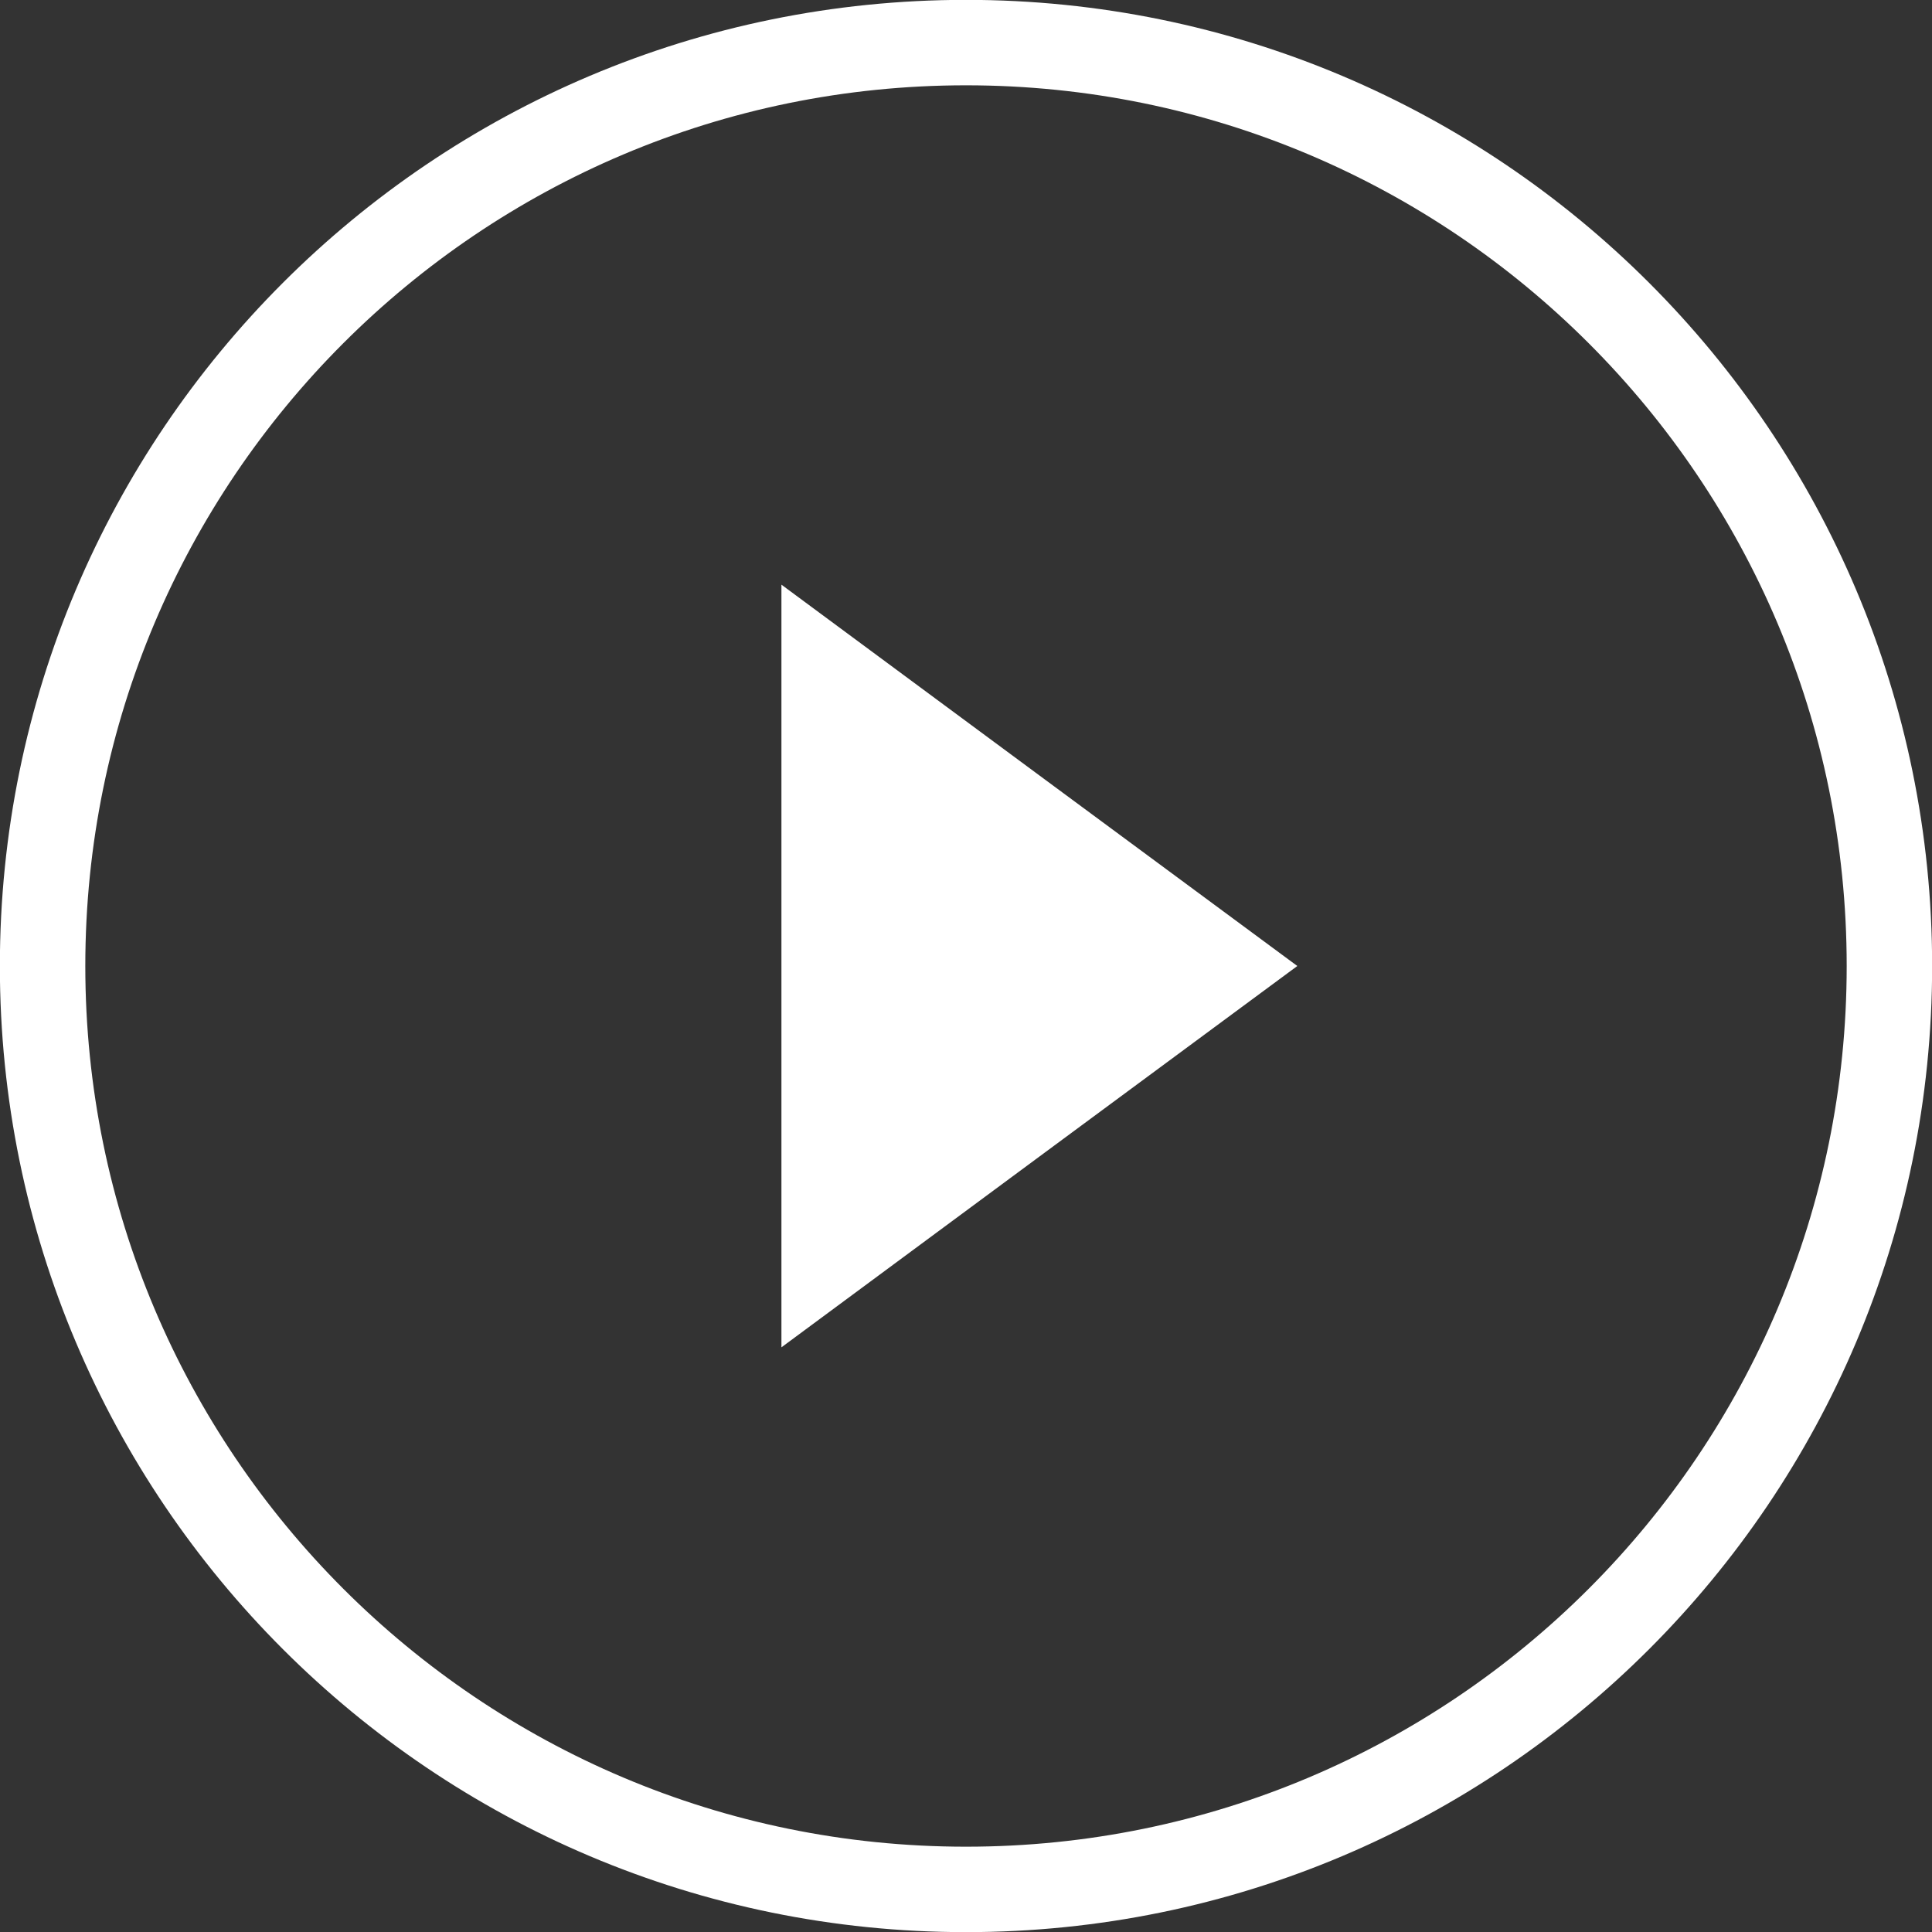<svg width="45" height="45" viewBox="0 0 45 45" fill="none" xmlns="http://www.w3.org/2000/svg">
<rect x="0" y="0" width="45" height="45" fill="#333333" stroke="none"/>
<path d="M22.5 44.008C34.378 44.008 44.008 34.378 44.008 22.5C44.008 10.622 34.378 0.992 22.5 0.992C10.622 0.992 0.992 10.622 0.992 22.5C0.992 34.378 10.622 44.008 22.5 44.008Z" stroke="white" stroke-width="1.99" stroke-miterlimit="10"/>
<path d="M30.217 22.5L24.206 26.941L18.201 31.382V22.5V13.618L24.206 18.059L30.217 22.5Z" fill="white"/>
</svg>
